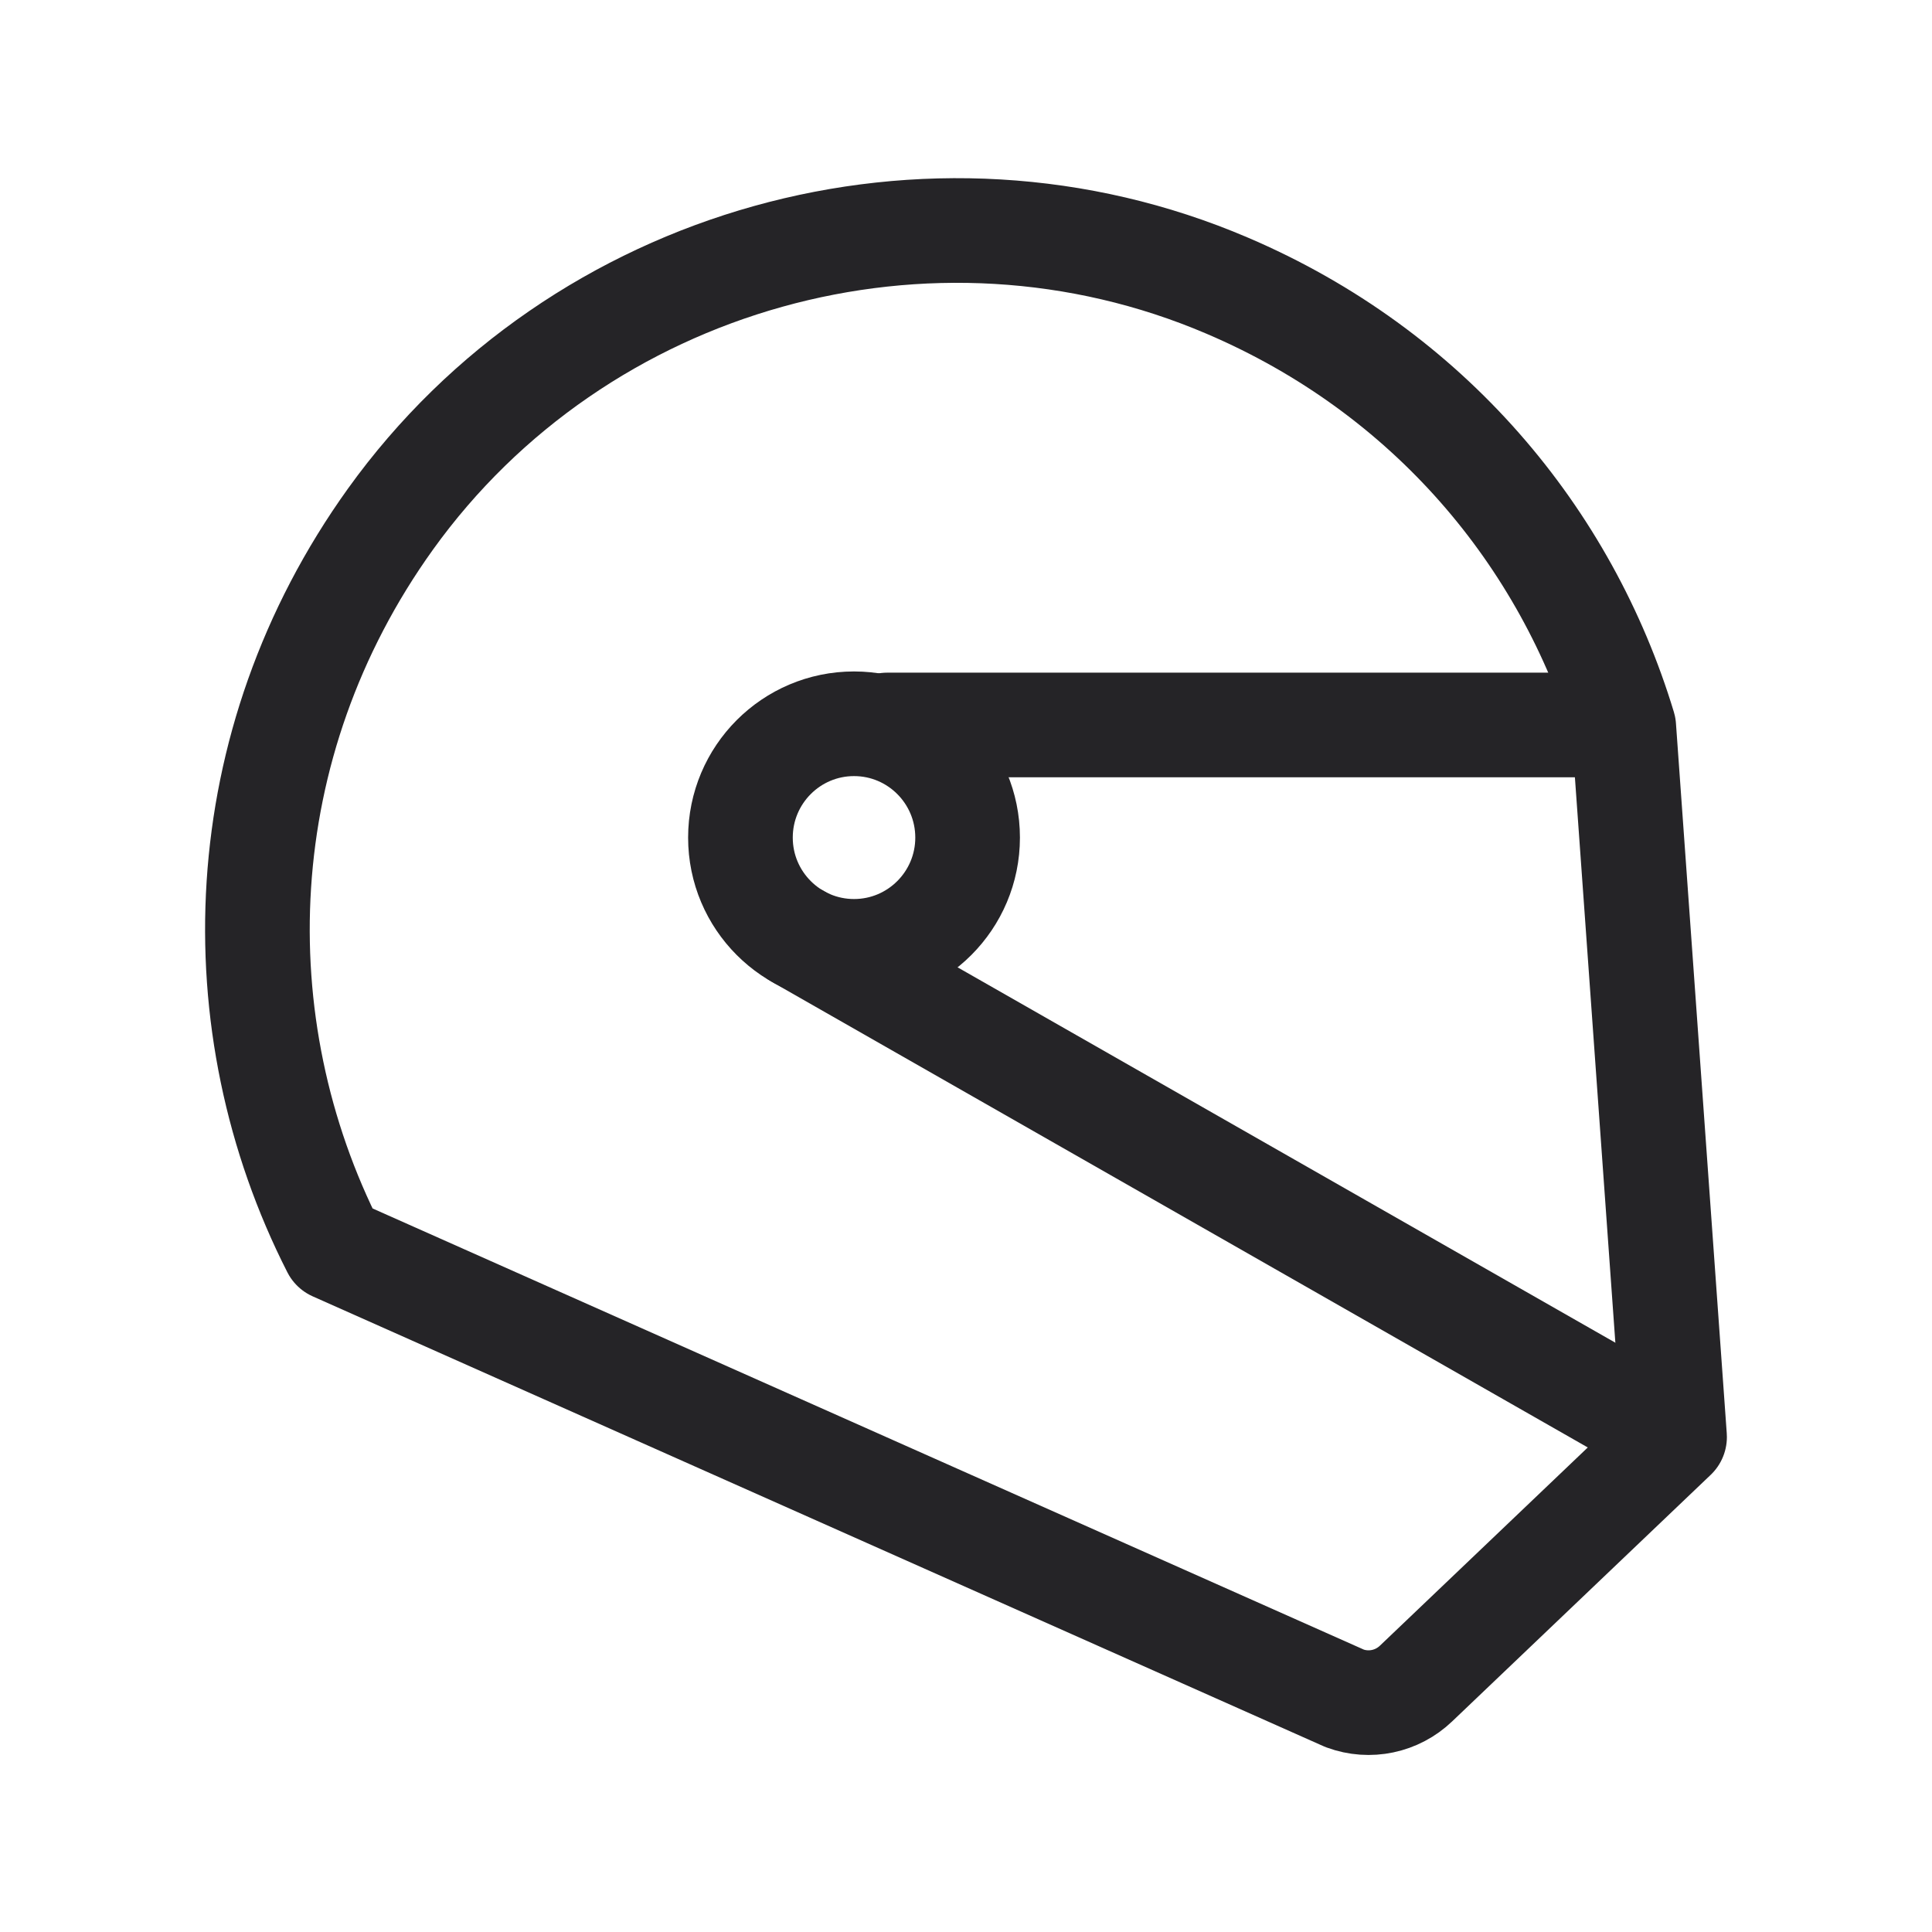 <svg xmlns="http://www.w3.org/2000/svg" fill="none" viewBox="0 0 24 24" height="24" width="24">
<g clip-path="url(#clip0_978_9317)">
<path stroke-linejoin="round" stroke-linecap="round" stroke-width="1.3" stroke="#252427" d="M10.609 11.818C11.388 11.818 12.02 11.185 12.02 10.405C12.02 9.624 11.388 8.991 10.609 8.991C9.83 8.991 9.198 9.624 9.198 10.405C9.198 11.185 9.83 11.818 10.609 11.818Z"></path>
<path stroke-linejoin="round" stroke-linecap="round" stroke-width="1.3" stroke="#252427" d="M4.149 15.51C2.734 12.731 2.841 9.249 4.851 6.448C7.191 3.19 11.557 1.972 15.243 3.548C17.753 4.619 19.458 6.676 20.171 9.032L20.802 17.851L17.591 20.913C17.356 21.138 17.014 21.212 16.705 21.098L4.149 15.51Z"></path>
<path stroke-linejoin="round" stroke-linecap="round" stroke-width="1.3" stroke="#252427" d="M11.021 9.006H20.046"></path>
<path stroke-linejoin="round" stroke-linecap="round" stroke-width="1.3" stroke="#252427" d="M9.914 11.634L20.615 17.741"></path>
</g>
<defs>
<clipPath id="clip0_978_9317">
<rect fill="white" height="24" width="24"></rect>
</clipPath>
</defs>
</svg>

